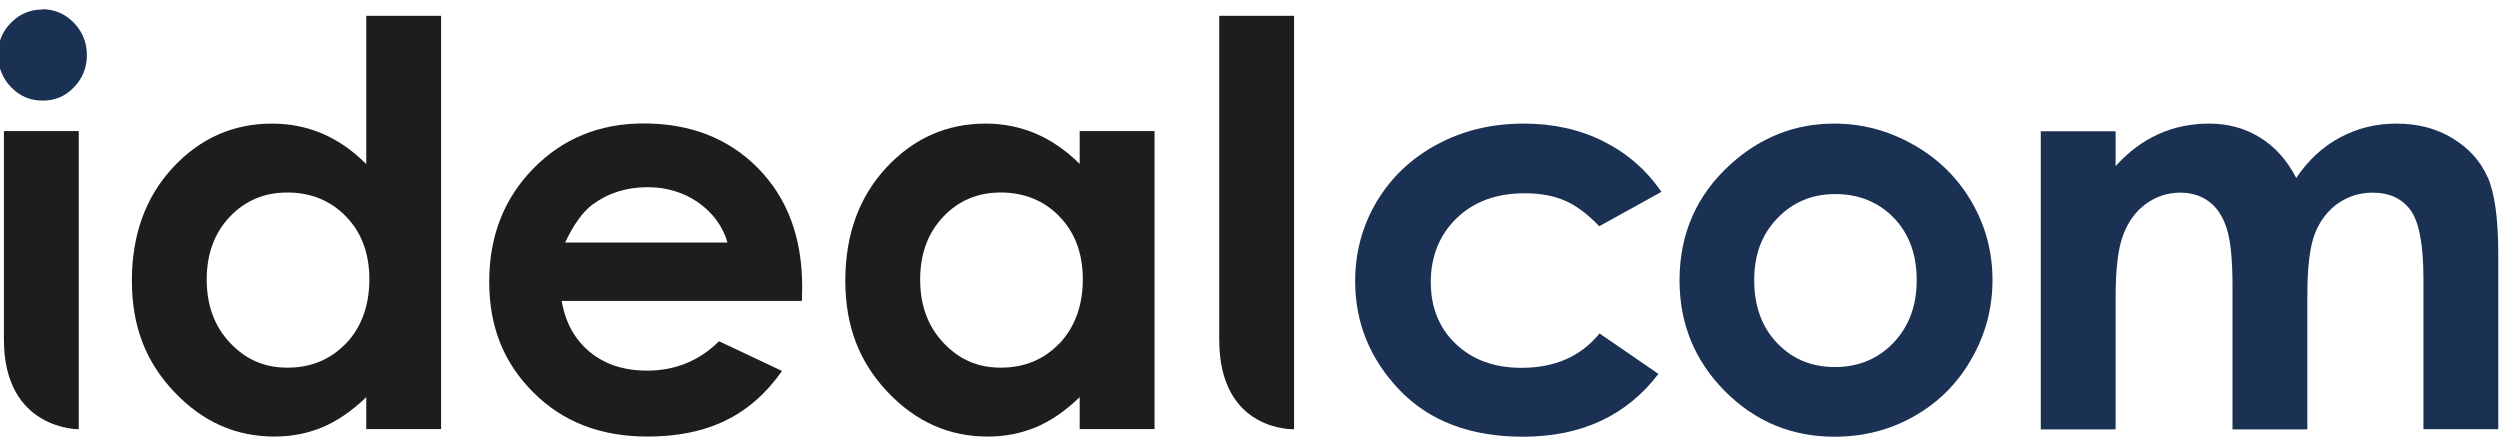 <?xml version="1.0" encoding="UTF-8"?>
<svg id="Calque_1" data-name="Calque 1" xmlns="http://www.w3.org/2000/svg" width="160" height="28" viewBox="0 0 160 28">
  <defs>
    <style>
      .cls-1 {
        fill: none;
      }

      .cls-2 {
        fill: #1d1d1b;
      }

      .cls-3 {
        fill: #1b3153;
      }
    </style>
  </defs>
  <path class="cls-1" d="M64.05,12.32c-1.48,0-2.71.52-3.69,1.56-.98,1.04-1.47,2.37-1.47,4.01s.49,2.99,1.49,4.05,2.18,1.59,3.68,1.59,2.75-.52,3.74-1.56h.01c.99-1.04,1.49-2.44,1.49-4.09s-.5-3-1.49-4.02c-.99-1.03-2.28-1.54-3.76-1.54Z"/>
  <path class="cls-1" d="M18.39,12.32c-1.48,0-2.71.52-3.69,1.56-.98,1.04-1.47,2.37-1.47,4.01s.49,2.99,1.49,4.05,2.18,1.59,3.68,1.59,2.75-.52,3.74-1.56h.01c.99-1.04,1.49-2.44,1.49-4.09s-.5-3-1.49-4.02c-.99-1.03-2.28-1.54-3.76-1.54Z"/>
  <path class="cls-1" d="M117.46,12.42c-1.49,0-2.72.52-3.71,1.55-.99,1.03-1.48,2.31-1.48,3.96s.48,2.99,1.46,4.02c.98,1.03,2.21,1.54,3.71,1.54s2.75-.52,3.74-1.56h0c.99-1.03,1.49-2.37,1.49-4s-.48-2.96-1.46-3.98c-.98-1.02-2.26-1.53-3.75-1.53Z"/>
  <path class="cls-1" d="M44.69,12.96c-.94-.65-2.02-.98-3.25-.98-1.34,0-2.51.37-3.52,1.11-.63.46-1.22,1.28-1.75,2.43h10.39c-.31-1.05-.94-1.9-1.87-2.56Z"/>
  <path class="cls-2" d="M.25,21.73c0,5.8,4.79,5.74,4.79,5.74V8.39H.25v13.34Z"/>
  <path class="cls-2" d="M23.44,10.5c-.86-.86-1.79-1.51-2.79-1.94-1.01-.43-2.08-.65-3.23-.65-2.5,0-4.62.94-6.36,2.82s-2.62,4.29-2.62,7.23.9,5.21,2.71,7.12c1.8,1.91,3.94,2.86,6.41,2.86,1.1,0,2.12-.2,3.06-.59.94-.39,1.88-1.03,2.82-1.93v2.04h4.79V1.01h-4.79v9.49ZM22.15,21.98h-.01c-.99,1.03-2.24,1.55-3.74,1.55s-2.68-.53-3.68-1.59-1.49-2.41-1.49-4.05.49-2.97,1.47-4.01c.98-1.04,2.21-1.56,3.69-1.56s2.77.51,3.76,1.54c.99,1.02,1.49,2.37,1.49,4.02s-.5,3.05-1.49,4.1Z"/>
  <path class="cls-2" d="M41.19,7.9h0c-2.83,0-5.18.97-7.06,2.89-1.88,1.92-2.82,4.33-2.82,7.24s.94,5.2,2.82,7.08c1.88,1.89,4.32,2.83,7.31,2.83,1.93,0,3.59-.34,5-1.03,1.4-.68,2.61-1.74,3.61-3.17l-4.03-1.9c-1.28,1.26-2.82,1.88-4.6,1.88-1.49,0-2.72-.4-3.69-1.21-.96-.8-1.55-1.89-1.78-3.25h15.37l.02-.91c0-3.14-.94-5.66-2.82-7.58-1.88-1.91-4.33-2.87-7.33-2.87ZM36.17,15.52c.54-1.15,1.13-1.97,1.75-2.43,1.01-.74,2.18-1.11,3.52-1.11,1.23,0,2.31.33,3.25.98.93.66,1.56,1.51,1.87,2.56h-10.39Z"/>
  <path class="cls-2" d="M69.1,10.49h0c-.86-.85-1.79-1.5-2.79-1.93-1.01-.43-2.08-.65-3.23-.65-2.49,0-4.61.94-6.36,2.82-1.74,1.88-2.62,4.29-2.62,7.23s.9,5.21,2.7,7.12c1.8,1.91,3.94,2.86,6.41,2.86,1.1,0,2.12-.2,3.07-.59.94-.39,1.88-1.03,2.82-1.93v2.04h4.79V8.39h-4.79v2.1ZM67.81,21.98h-.01c-.99,1.03-2.24,1.55-3.74,1.55s-2.68-.53-3.68-1.59-1.49-2.41-1.49-4.05.49-2.97,1.47-4.01c.98-1.04,2.21-1.56,3.69-1.56s2.77.51,3.76,1.54c.99,1.02,1.49,2.37,1.49,4.02s-.5,3.05-1.49,4.1Z"/>
  <path class="cls-2" d="M78.03,21.73c0,5.93,4.79,5.74,4.79,5.74V1.01h-4.79v20.72Z"/>
  <path class="cls-3" d="M2.71.59v.02c-.78,0-1.45.28-2,.84C.15,2.01-.13,2.69-.13,3.48s.28,1.53.84,2.1c.56.58,1.23.86,2.03.86s1.43-.28,1.99-.85c.55-.57.83-1.25.83-2.06s-.28-1.5-.84-2.08c-.56-.57-1.23-.86-2.01-.86Z"/>
  <path class="cls-3" d="M97.57,12.37c.98,0,1.84.15,2.56.46.73.31,1.47.86,2.22,1.65l3.98-2.2c-.96-1.4-2.19-2.47-3.7-3.23s-3.21-1.14-5.1-1.14c-2.05,0-3.9.44-5.55,1.33-1.66.89-2.94,2.11-3.87,3.66-.92,1.55-1.38,3.25-1.38,5.1,0,2.66.95,4.99,2.85,6.97,1.9,1.98,4.53,2.98,7.89,2.98,3.73,0,6.62-1.34,8.67-4.02l-3.77-2.59c-1.19,1.47-2.86,2.2-5,2.2-1.73,0-3.13-.51-4.2-1.53-1.07-1.02-1.6-2.34-1.6-3.96s.55-3.02,1.66-4.09c1.1-1.06,2.55-1.59,4.34-1.59Z"/>
  <path class="cls-3" d="M122.47,9.27h0c-1.59-.91-3.28-1.36-5.08-1.36-2.49,0-4.7.86-6.62,2.59-2.19,1.98-3.28,4.46-3.28,7.44,0,2.78.97,5.14,2.9,7.09,1.94,1.95,4.28,2.92,7.02,2.92,1.86,0,3.57-.44,5.11-1.32,1.55-.88,2.77-2.1,3.66-3.67.9-1.57,1.34-3.25,1.34-5.04s-.44-3.45-1.33-4.99c-.89-1.54-2.13-2.76-3.71-3.66ZM121.18,21.94h0c-.99,1.03-2.24,1.55-3.74,1.55s-2.73-.51-3.71-1.54c-.98-1.03-1.46-2.37-1.46-4.02s.49-2.93,1.48-3.96c.99-1.03,2.22-1.55,3.71-1.55s2.77.51,3.75,1.53c.98,1.02,1.46,2.35,1.46,3.98s-.5,2.97-1.49,4.01Z"/>
  <path class="cls-3" d="M159.21,11.33h-.01c-.45-1.02-1.19-1.84-2.22-2.47-1.03-.63-2.23-.95-3.59-.95s-2.53.3-3.63.89c-1.11.59-2.04,1.46-2.8,2.59-.59-1.14-1.36-2-2.32-2.59-.96-.59-2.04-.89-3.23-.89s-2.28.22-3.28.68c-1,.45-1.91,1.13-2.73,2.04v-2.23h-4.79v19.08h4.79v-8.45c0-1.83.16-3.16.49-4.01.32-.85.81-1.51,1.46-1.98.65-.47,1.38-.71,2.18-.71.72,0,1.33.19,1.83.56.51.37.89.94,1.14,1.7.25.76.38,1.99.38,3.69v9.2h4.79v-8.57c0-1.81.16-3.13.48-3.95s.81-1.46,1.46-1.93c.66-.46,1.4-.7,2.23-.7,1.09,0,1.9.38,2.45,1.14.54.76.81,2.22.81,4.37v9.63h4.79v-11.18c0-2.29-.23-3.94-.68-4.96Z"/>
</svg>